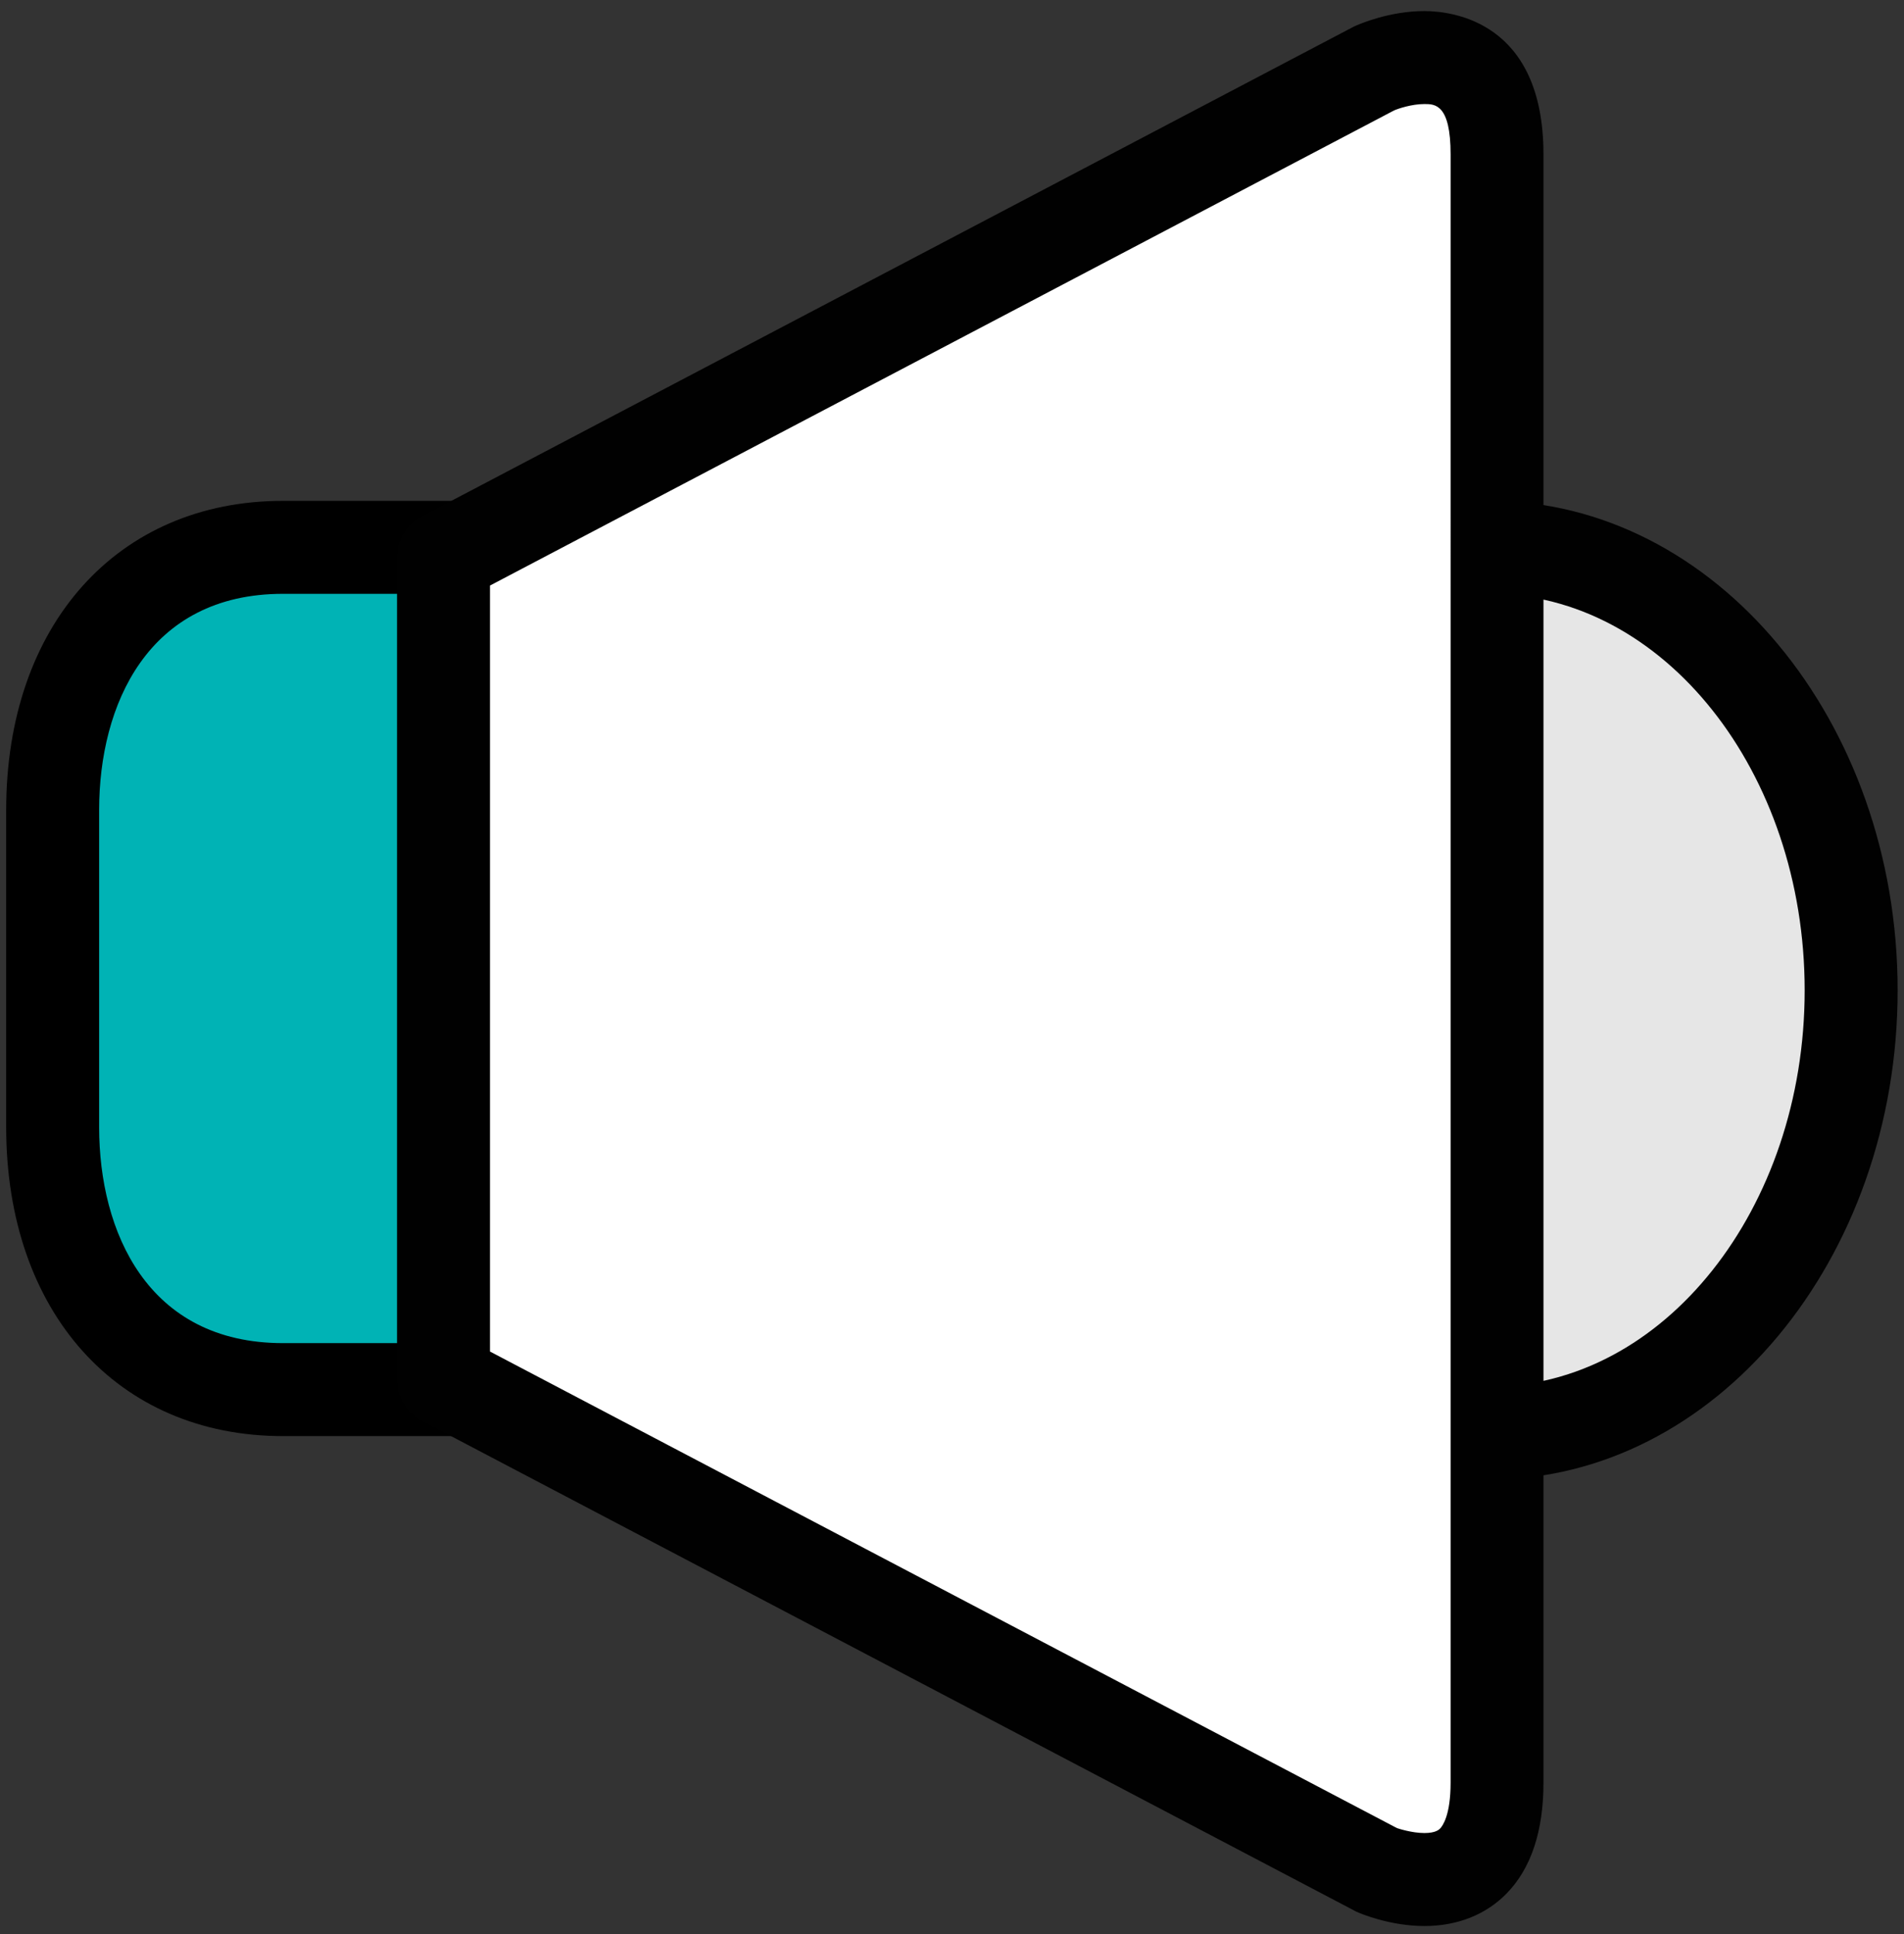 <?xml version="1.0" encoding="utf-8"?>
<!-- Generator: Adobe Illustrator 15.0.0, SVG Export Plug-In . SVG Version: 6.00 Build 0)  -->
<!DOCTYPE svg PUBLIC "-//W3C//DTD SVG 1.1//EN" "http://www.w3.org/Graphics/SVG/1.1/DTD/svg11.dtd">
<svg version="1.1" id="Layer_1" xmlns="http://www.w3.org/2000/svg" xmlns:xlink="http://www.w3.org/1999/xlink" x="0px" y="0px"
	 width="40.063px" height="40.688px" viewBox="0 0 40.063 40.688" enable-background="new 0 0 40.063 40.688" xml:space="preserve">
<rect x="0" y="0" width="40.063" height="40.688" fill="#333333" stroke="none"/>
<g>
	<g>
		<ellipse fill="#E6E6E6" cx="31.346" cy="20.834" rx="7.605" ry="9.316"/>
		<path fill="#010101" d="M31.347,31.127c-4.733,0-8.583-4.617-8.583-10.293c0-5.677,3.851-10.297,8.583-10.297
			c4.731,0,8.582,4.62,8.582,10.297C39.929,26.51,36.078,31.127,31.347,31.127z M31.347,12.493c-3.655,0-6.627,3.742-6.627,8.341
			c0,4.597,2.973,8.338,6.627,8.338c3.654,0,6.626-3.741,6.626-8.338C37.973,16.235,35,12.493,31.347,12.493z"/>
	</g>
	<g>
		<path fill="#00B3B5" d="M5.953,11.515c-3.182,0-4.845,2.474-4.845,5.526v6.672c0,3.046,1.663,5.521,4.845,5.521h5.987v-17.72
			H5.953z"/>
		<path d="M12.918,30.213H5.953c-3.483,0-5.823-2.612-5.823-6.5v-6.672c0-3.89,2.34-6.504,5.823-6.504h6.965V30.213z M5.953,12.493
			c-2.851,0-3.867,2.349-3.867,4.548v6.672c0,2.196,1.016,4.544,3.867,4.544h5.01V12.493H5.953z"/>
	</g>
	<g>
		<path fill="#FFFFFF" d="M28.939,1.427L9.333,11.729v7.049v3.197v7.05l19.606,10.301c0,0,2.56,1.142,2.56-1.822V21.975v-3.197
			V3.249C31.499,0.287,28.939,1.427,28.939,1.427z"/>
		<path fill="#010101" d="M29.971,40.52L29.971,40.52c-0.734,0-1.361-0.269-1.43-0.301L8.877,29.891
			c-0.322-0.169-0.523-0.503-0.523-0.866V11.729c0-0.363,0.201-0.698,0.523-0.866L28.484,0.561c0.126-0.059,0.752-0.328,1.486-0.328
			c0.588,0,2.507,0.218,2.507,3.016v34.256c0,1.019-0.261,1.803-0.775,2.33C31.264,40.283,30.666,40.52,29.971,40.52z M10.31,28.434
			L29.394,38.46c0.024,0.008,0.311,0.104,0.578,0.104l0,0c0.237,0,0.308-0.072,0.331-0.096c0.051-0.053,0.22-0.278,0.22-0.963V3.249
			c0-1.06-0.331-1.06-0.551-1.06c-0.267,0-0.553,0.096-0.64,0.135L10.31,12.319V28.434z"/>
	</g>
</g>
</svg>
